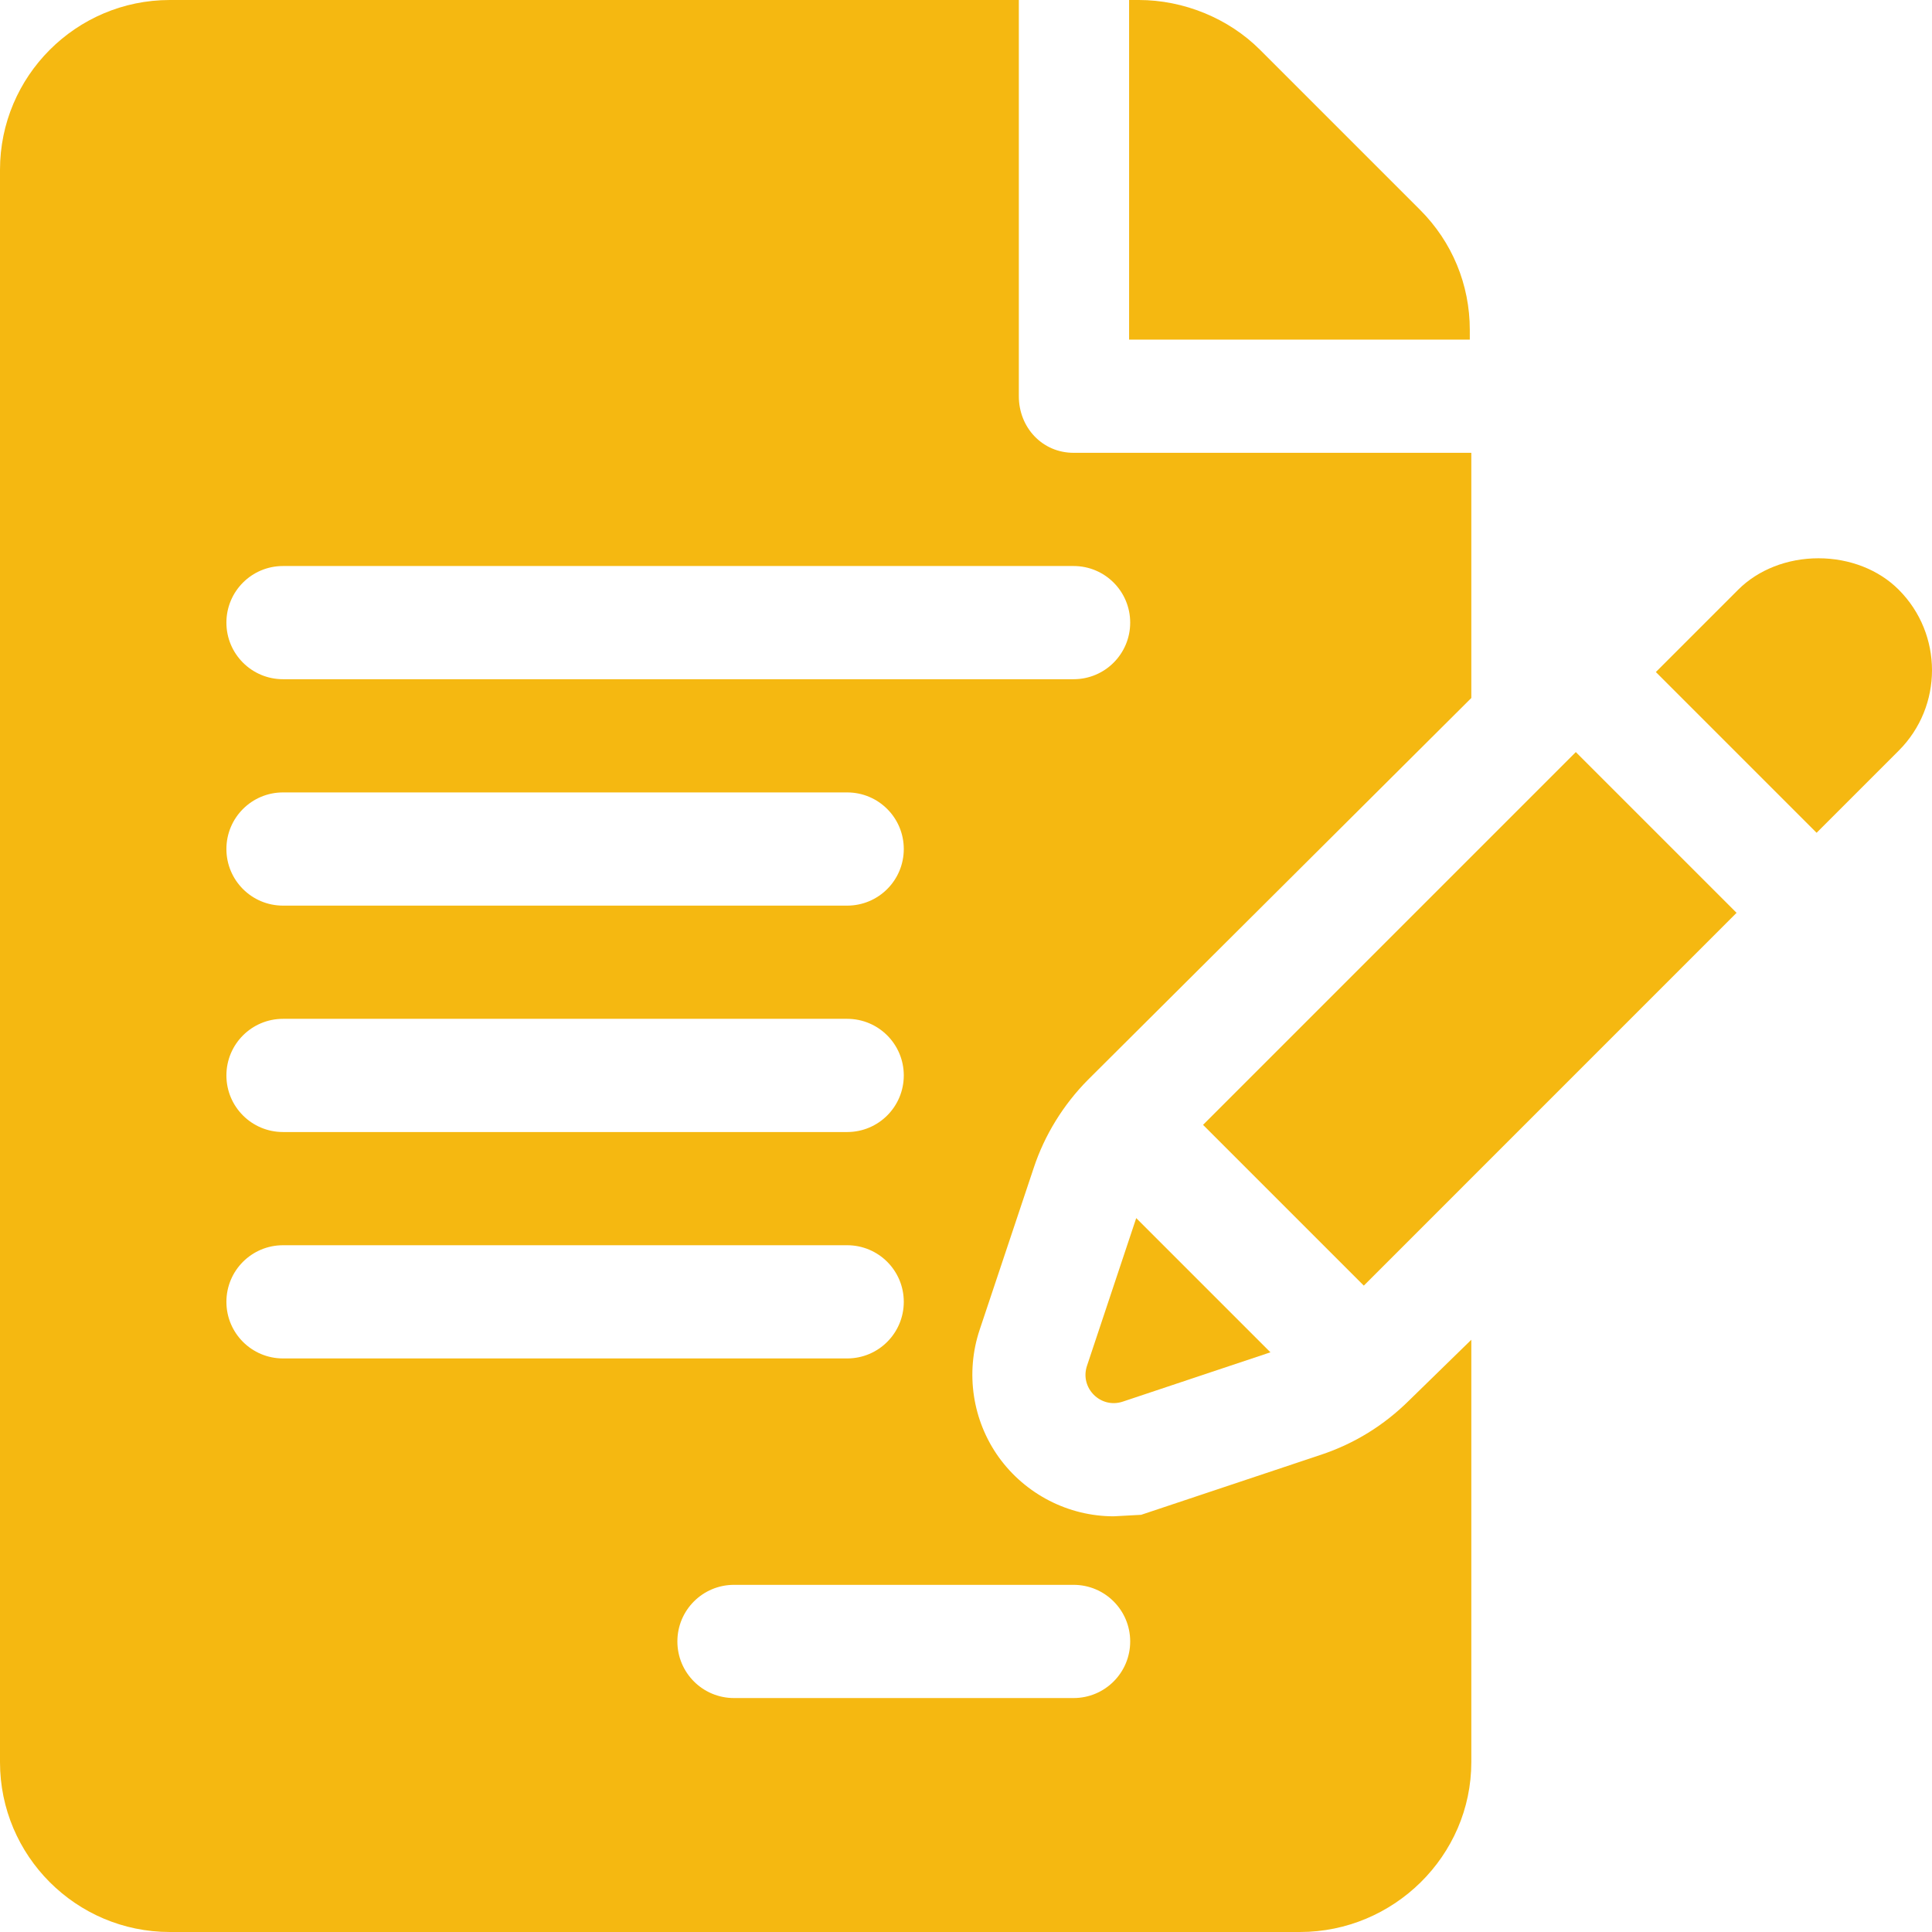 <?xml version="1.0"?>
<svg xmlns="http://www.w3.org/2000/svg" xmlns:xlink="http://www.w3.org/1999/xlink" version="1.1" id="Capa_1" x="0px" y="0px" viewBox="0 0 512 512" style="enable-background:new 0 0 512 512;" xml:space="preserve" width="512px" height="512px"><g><g>
	<g>
		<path d="M389.513,87.422c0-12.012-4.688-23.32-13.184-31.816l-42.422-42.422C325.529,4.805,313.636,0,301.8,0h-2.578v90h90.292    L389.513,87.422L389.513,87.422z" data-original="#000000" class="active-path" data-old_color="#000000" fill="#F5B811"/>
	</g>
</g><g>
	<g>
		<path d="M273.937,309.537c2.871-8.716,7.881-16.831,14.414-23.408l101.562-101.153V120h-105.4c-8.291,0-14.513-6.709-14.513-15V0    H45C20.186,0,0,20.186,0,45v422c0,24.814,20.186,45,45,45h299.513c24.814,0,45.4-20.186,45.4-45V355.049l-16.484,16.084    c-6.679,6.621-14.501,11.44-23.32,14.385l-47.695,15.923l-7.266,0.396c-12.012,0-23.379-5.845-30.439-15.63    c-7.002-9.741-8.906-22.368-5.098-33.779L273.937,309.537z M75,270h149.513c8.291,0,15,6.709,15,15c0,8.291-6.709,15-15,15H75    c-8.291,0-15-6.709-15-15C60,276.709,66.709,270,75,270z M60,225c0-8.291,6.709-15,15-15h149.513c8.291,0,15,6.709,15,15    s-6.709,15-15,15H75C66.709,240,60,233.291,60,225z M60,345c0-8.291,6.709-15,15-15h149.513c8.291,0,15,6.709,15,15    c0,8.291-6.709,15-15,15H75C66.709,360,60,353.291,60,345z M284.513,420c8.291,0,15,6.709,15,15c0,8.291-6.708,15-15,15h-90    c-8.291,0-15-6.709-15-15c0-8.291,6.709-15,15-15H284.513z M75,180c-8.291,0-15-6.709-15-15s6.709-15,15-15h209.513    c8.291,0,15,6.709,15,15s-6.709,15-15,15H75z" data-original="#000000" class="active-path" data-old_color="#000000" fill="#F5B811"/>
	</g>
</g><g>
	<g>
		<path d="M301.111,322.808l-13.05,39.151c-1.956,5.865,3.625,11.444,9.49,9.485l39.128-13.068L301.111,322.808z" data-original="#000000" class="active-path" data-old_color="#000000" fill="#F5B811"/>
	</g>
</g><g>
	<g>
		<path d="M417.609,199.307l-98.789,98.789l42.605,42.605c22.328-22.332,65.773-65.783,98.784-98.794L417.609,199.307z" data-original="#000000" class="active-path" data-old_color="#000000" fill="#F5B811"/>
	</g>
</g><g>
	<g>
		<path d="M503.185,156.284c-5.273-5.303-13.037-8.335-21.27-8.335c-8.233,0-15.996,3.032-21.299,8.35l-21.797,21.797l42.598,42.598    c11.933-11.934,20.181-20.182,21.799-21.799C514.933,187.16,514.932,168.046,503.185,156.284z" data-original="#000000" class="active-path" data-old_color="#000000" fill="#F5B811"/>
	</g>
</g><g>
	<g>
		<g>
			<path d="M503.215,198.896c0.001,0,0.001-0.001,0.002-0.002c0.038-0.038,0.055-0.055,0.086-0.086     C503.272,198.84,503.255,198.857,503.215,198.896z" data-original="#000000" class="active-path" data-old_color="#000000" fill="#F5B811"/>
			<path d="M503.303,198.808c0.048-0.048,0.104-0.104,0.133-0.133C503.406,198.705,503.351,198.76,503.303,198.808z" data-original="#000000" class="active-path" data-old_color="#000000" fill="#F5B811"/>
			<path d="M503.436,198.675C503.533,198.578,503.535,198.576,503.436,198.675L503.436,198.675z" data-original="#000000" class="active-path" data-old_color="#000000" fill="#F5B811"/>
		</g>
	</g>
</g></g> </svg>
